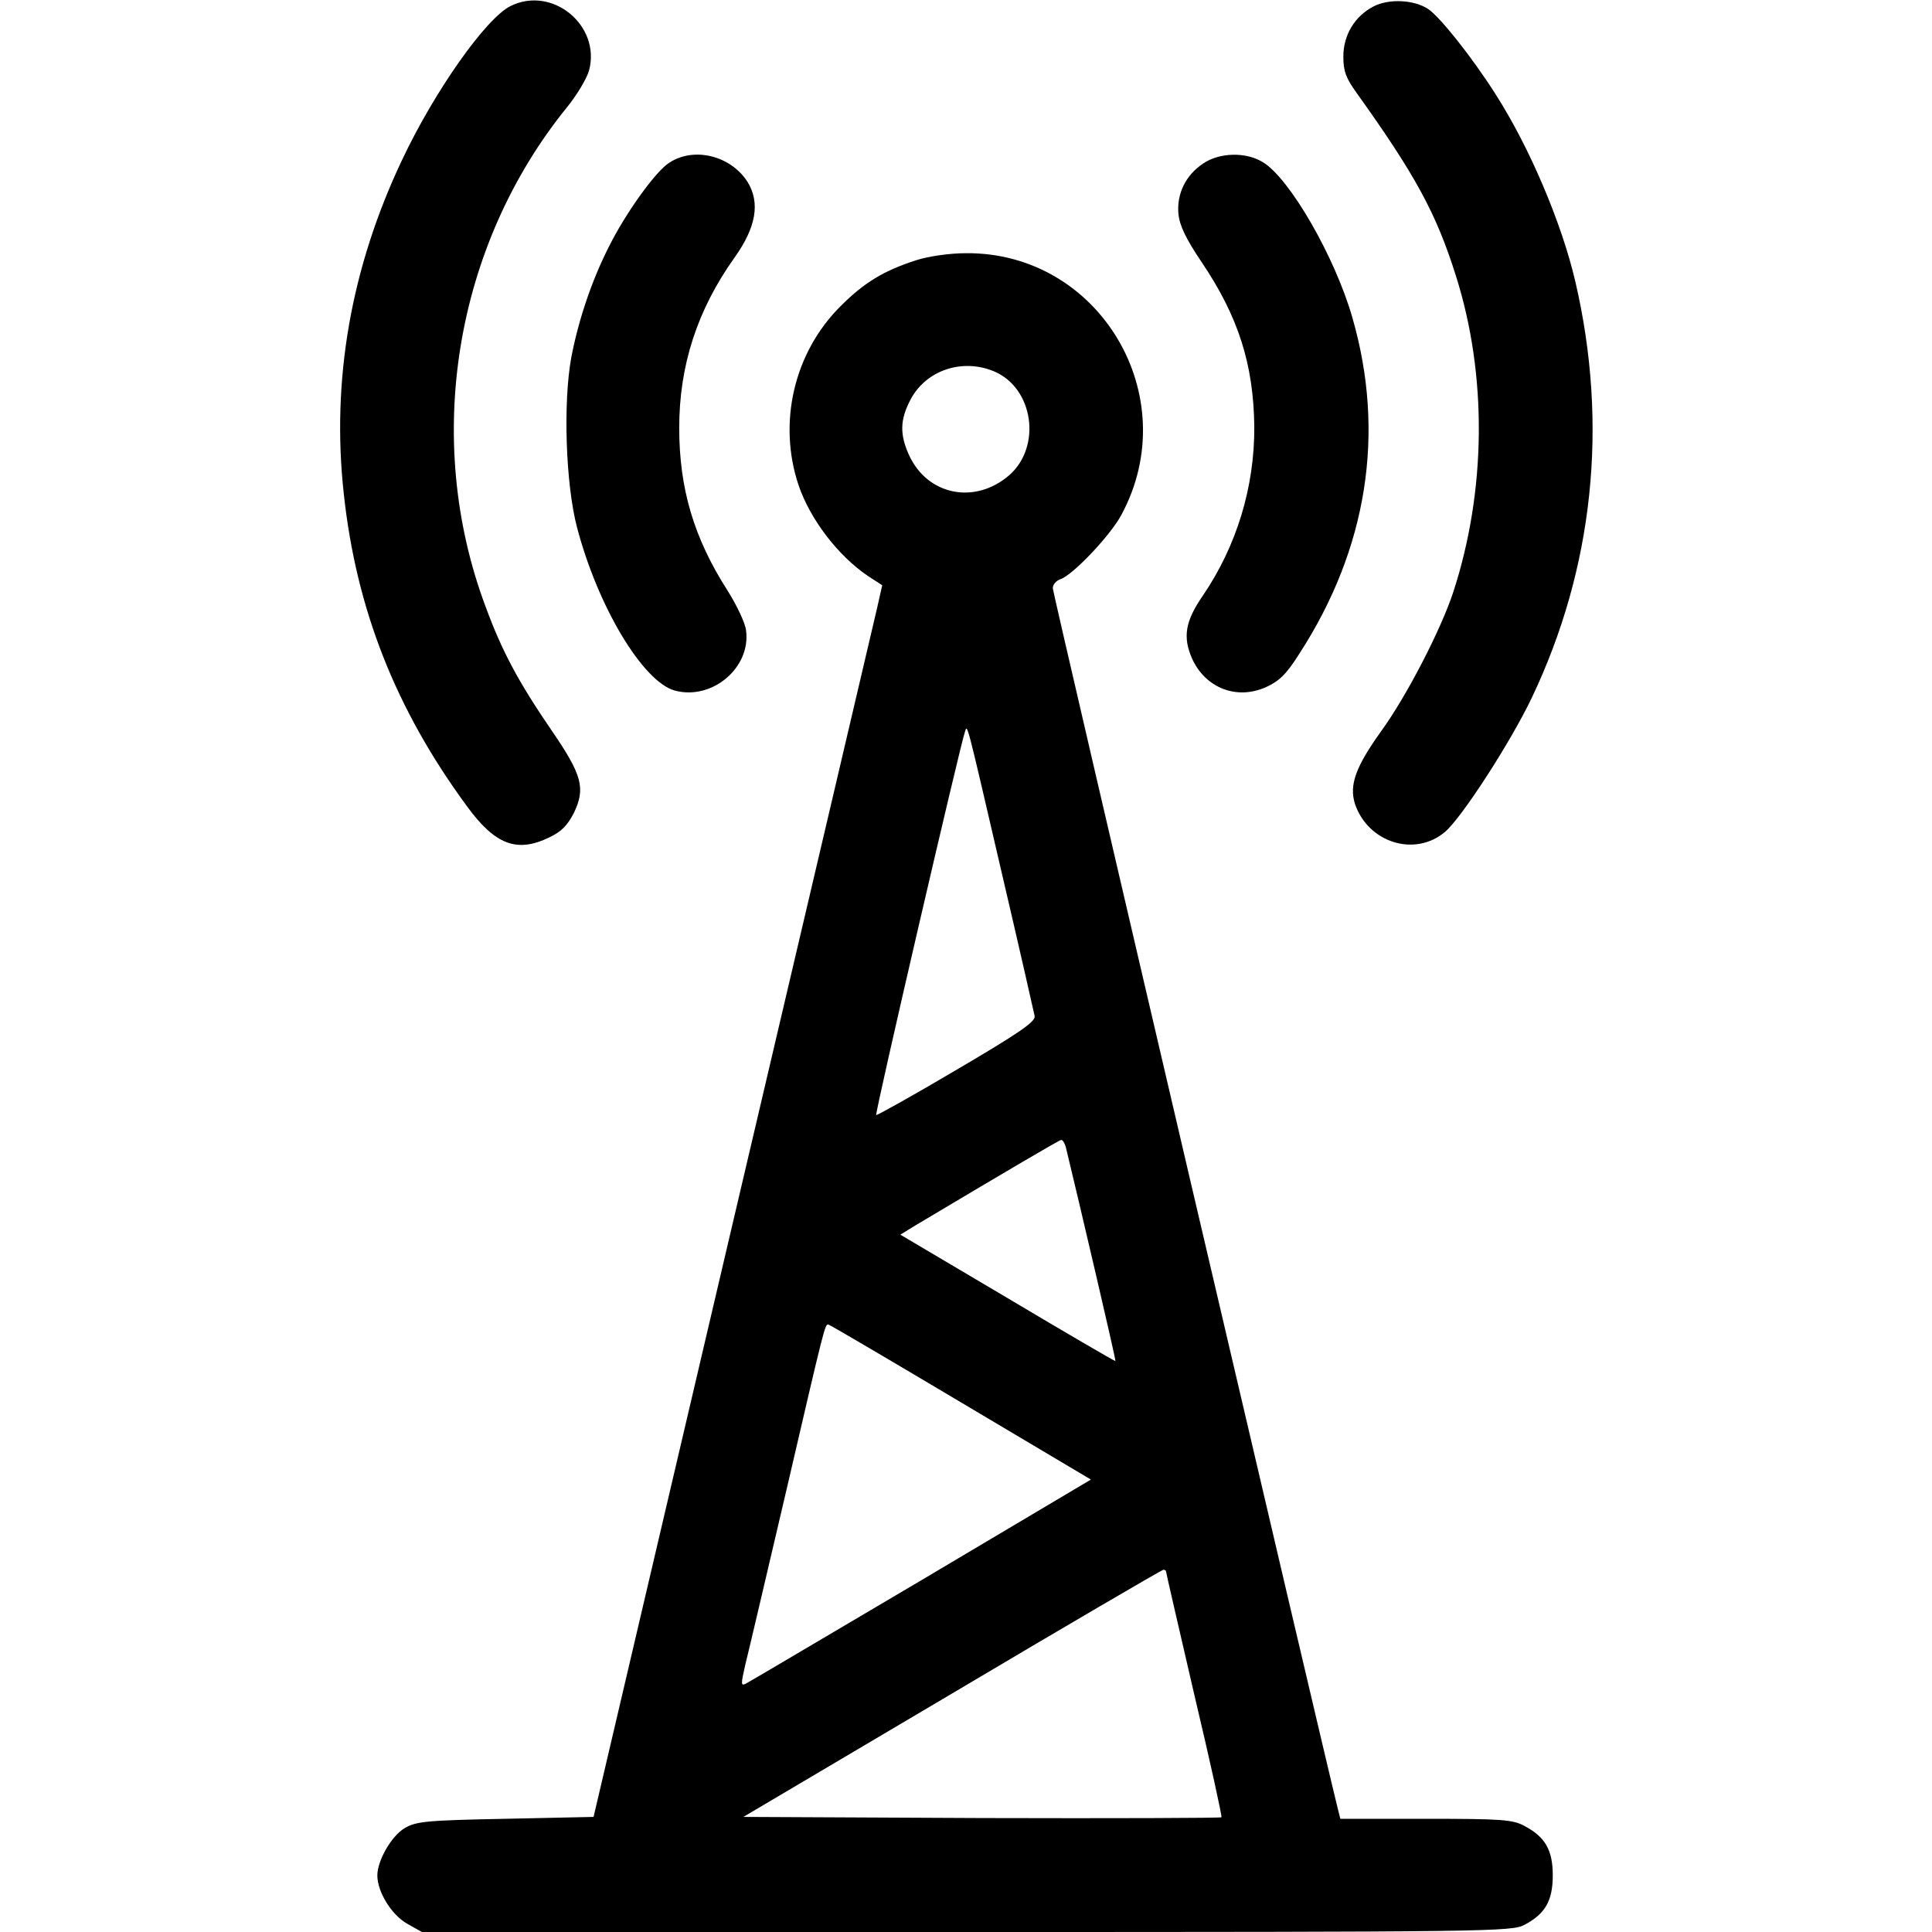 <?xml version="1.0" standalone="no"?>
<!DOCTYPE svg PUBLIC "-//W3C//DTD SVG 20010904//EN"
 "http://www.w3.org/TR/2001/REC-SVG-20010904/DTD/svg10.dtd">
<svg version="1.0" xmlns="http://www.w3.org/2000/svg"
 width="512pt" height="512pt" viewBox="0 0 512 512"
 preserveAspectRatio="xMidYMid meet">

<g transform="translate(0,512) scale(0.1,-0.1)"
fill="#000000" stroke="none">
<path d="M1353 5104 c-65 -32 -202 -226 -288 -409 -135 -285 -187 -583 -154
-883 33 -307 138 -572 326 -828 75 -103 133 -125 219 -83 32 15 48 32 65 65
31 65 22 100 -59 218 -89 130 -132 211 -175 328 -166 442 -83 955 215 1323 27
33 53 77 59 98 32 119 -97 226 -208 171z"/>
<path d="M3640 5103 c-50 -26 -80 -76 -80 -133 0 -39 7 -57 35 -96 156 -218
211 -319 263 -484 84 -264 81 -571 -7 -840 -33 -100 -124 -276 -191 -368 -68
-95 -85 -143 -69 -193 35 -102 158 -141 238 -74 45 38 174 238 230 355 164
344 204 724 116 1103 -36 155 -121 356 -212 498 -63 99 -147 204 -178 225 -38
25 -104 28 -145 7z"/>
<path d="M1774 4689 c-36 -22 -117 -135 -161 -224 -45 -89 -80 -193 -99 -292
-22 -120 -15 -335 15 -450 55 -210 174 -409 259 -433 99 -27 203 61 189 160
-2 19 -25 67 -49 105 -89 139 -128 270 -128 431 0 166 48 313 147 452 57 80
68 145 34 200 -44 69 -141 94 -207 51z"/>
<path d="M3189 4687 c-47 -31 -71 -81 -66 -134 3 -31 20 -66 61 -127 98 -145
138 -272 140 -436 1 -161 -47 -317 -136 -448 -47 -68 -54 -110 -29 -167 35
-78 118 -111 196 -76 35 16 54 34 88 88 181 279 229 586 141 891 -46 161 -166
369 -237 412 -45 28 -115 26 -158 -3z"/>
<path d="M2430 4431 c-88 -28 -140 -60 -202 -122 -124 -123 -167 -309 -112
-474 31 -92 106 -189 185 -242 l37 -24 -14 -62 c-8 -34 -180 -768 -383 -1632
l-368 -1570 -234 -5 c-210 -4 -237 -7 -267 -25 -35 -21 -72 -86 -72 -125 0
-44 38 -105 79 -128 l39 -22 1444 0 c1386 0 1445 1 1478 19 55 29 75 64 75
131 0 67 -20 102 -75 131 -31 17 -60 19 -261 19 l-227 0 -7 28 c-39 156 -755
3220 -755 3233 0 10 9 20 20 24 32 10 133 116 162 171 169 314 -58 696 -412
693 -43 0 -98 -8 -130 -18z m204 -295 c105 -44 127 -199 41 -275 -91 -79 -217
-54 -266 53 -25 55 -24 94 4 147 41 78 137 110 221 75z m20 -1326 c47 -201 86
-373 88 -383 2 -15 -42 -45 -207 -142 -115 -68 -212 -122 -213 -120 -4 4 224
986 235 1015 7 20 1 44 97 -370z m171 -732 c34 -140 133 -563 131 -565 -1 -1
-130 74 -286 167 l-284 168 39 24 c245 146 381 226 387 227 4 1 10 -9 13 -21z
m-279 -674 l345 -205 -448 -266 c-246 -145 -455 -269 -465 -274 -15 -8 -15 -4
-3 49 8 31 57 241 110 467 101 435 101 435 110 435 3 0 161 -93 351 -206z
m544 -448 c0 -3 34 -150 75 -327 42 -177 74 -323 72 -325 -2 -2 -288 -3 -635
-2 l-632 3 553 327 c303 180 555 327 560 328 4 0 7 -2 7 -4z"/>
</g>
</svg>
